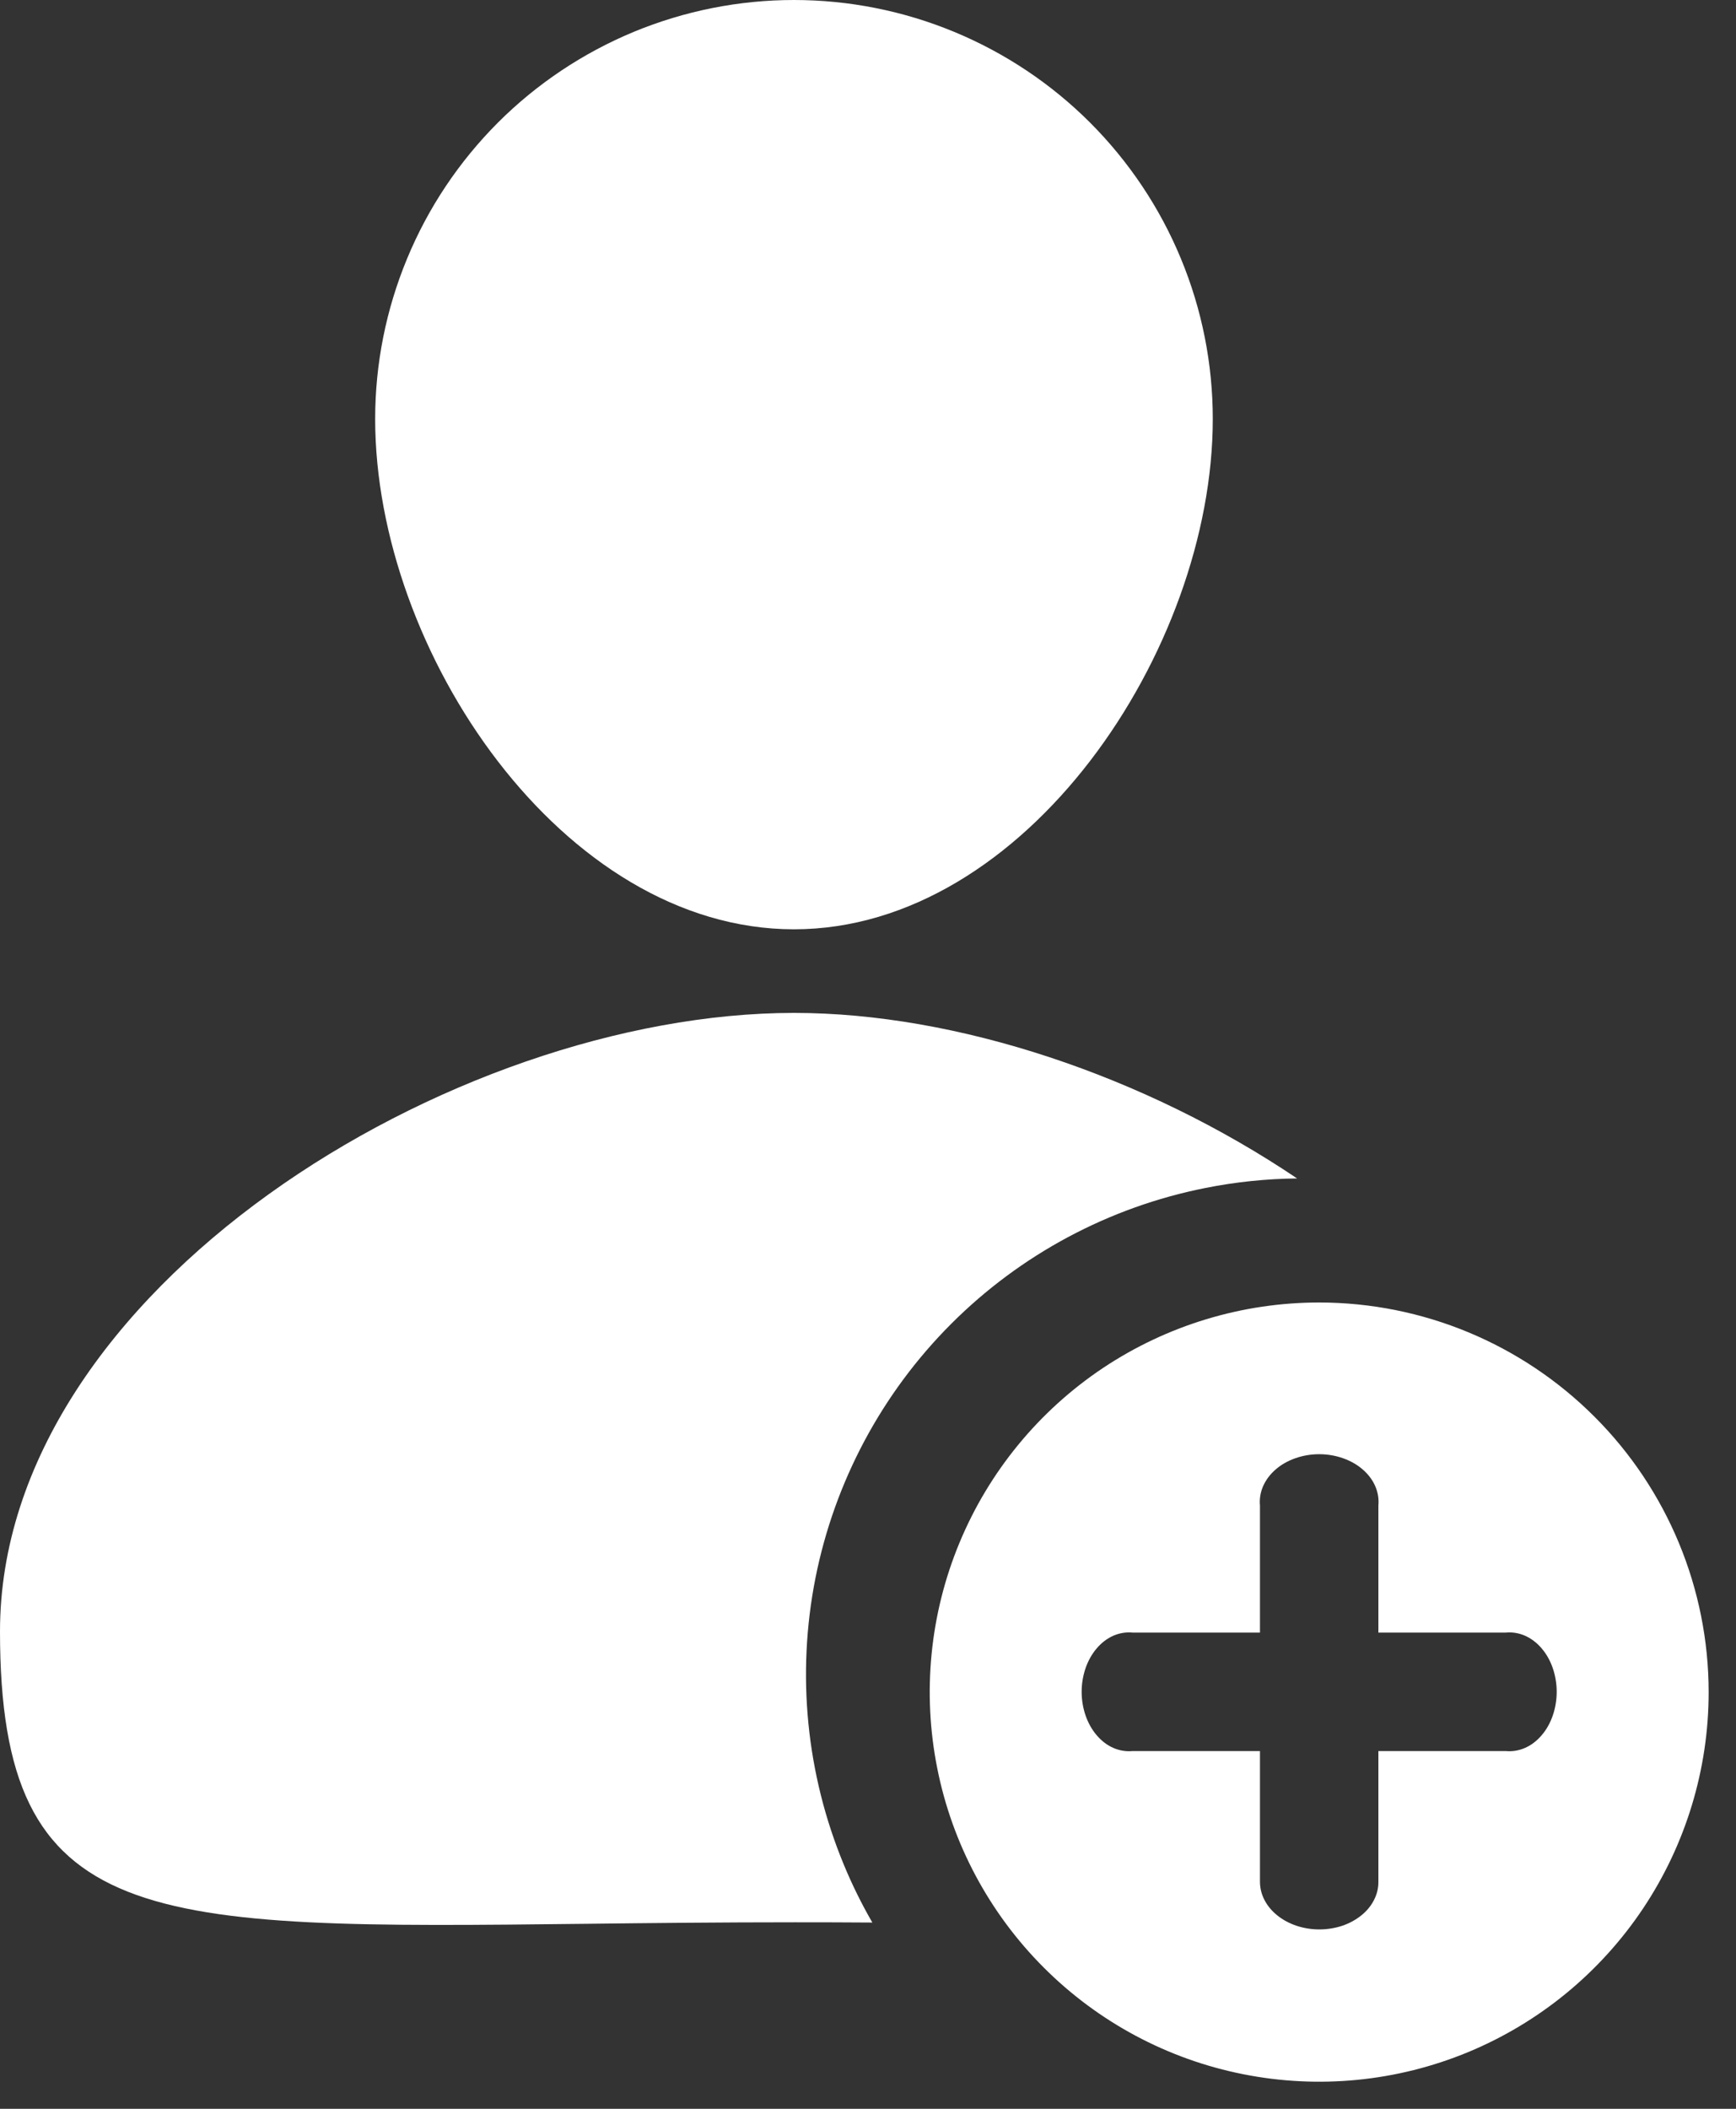 <svg width="28" height="34" viewBox="0 0 28 34" fill="none" xmlns="http://www.w3.org/2000/svg">
<rect x="0" y="0" width="28" height="34" fill="#333333" stroke="none"/>
<path d="M19.561 6.755C19.561 10.486 16.537 14.983 12.806 14.983C9.075 14.983 6.051 10.5 6.051 6.755C6.051 5.868 6.226 4.99 6.566 4.17C6.905 3.35 7.403 2.606 8.03 1.978C8.657 1.351 9.402 0.854 10.221 0.514C11.041 0.175 11.919 0 12.806 0C13.693 0 14.572 0.175 15.391 0.514C16.211 0.854 16.956 1.351 17.583 1.978C18.21 2.606 18.708 3.35 19.047 4.17C19.387 4.99 19.561 5.868 19.561 6.755Z" fill="white"/>
<path d="M20.921 19C20.426 19.005 19.93 19.056 19.44 19.154C17.888 19.462 16.462 20.224 15.343 21.343C14.224 22.462 13.462 23.888 13.153 25.44C12.845 26.993 13.004 28.602 13.61 30.064C13.743 30.386 13.897 30.697 14.07 30.997C13.667 30.994 13.252 30.993 12.824 30.993C11.608 30.993 10.495 31.005 9.481 31.017C2.327 31.098 0 31.124 0 26.303C0 20.797 7.297 16.331 12.806 16.331C15.429 16.331 18.463 17.344 20.921 19Z" fill="white"/>
<path fill-rule="evenodd" clip-rule="evenodd" d="M17.79 22.056C18.824 21.367 20.039 20.999 21.282 21C22.947 21.002 24.542 21.665 25.719 22.843C26.896 24.02 27.558 25.617 27.559 27.282C27.559 28.524 27.19 29.739 26.5 30.772C25.809 31.805 24.828 32.61 23.68 33.086C22.532 33.561 21.269 33.685 20.05 33.442C18.831 33.2 17.712 32.601 16.834 31.722C15.955 30.843 15.357 29.723 15.116 28.505C14.874 27.286 14.999 26.022 15.475 24.875C15.951 23.727 16.757 22.746 17.79 22.056ZM20.603 30.883C20.782 31.027 21.026 31.108 21.28 31.108C21.405 31.108 21.53 31.088 21.646 31.05C21.762 31.011 21.867 30.954 21.955 30.883C22.044 30.812 22.114 30.727 22.161 30.634C22.209 30.541 22.233 30.441 22.232 30.34V28.232H24.286C24.391 28.242 24.496 28.225 24.596 28.182C24.695 28.139 24.786 28.07 24.863 27.98C24.941 27.891 25.002 27.782 25.044 27.661C25.086 27.54 25.108 27.409 25.108 27.277C25.108 27.145 25.086 27.015 25.044 26.893C25.002 26.772 24.941 26.664 24.863 26.574C24.786 26.484 24.695 26.416 24.596 26.372C24.496 26.329 24.391 26.312 24.286 26.322H22.232V24.274C22.242 24.169 22.225 24.063 22.182 23.963C22.139 23.863 22.07 23.771 21.98 23.693C21.891 23.615 21.782 23.553 21.661 23.511C21.54 23.468 21.409 23.446 21.277 23.446C21.145 23.446 21.014 23.468 20.893 23.511C20.772 23.553 20.663 23.615 20.574 23.693C20.484 23.771 20.416 23.863 20.372 23.963C20.329 24.063 20.312 24.169 20.322 24.274V26.322H18.268C18.163 26.312 18.058 26.329 17.958 26.372C17.859 26.416 17.768 26.484 17.691 26.574C17.614 26.664 17.552 26.772 17.51 26.893C17.468 27.015 17.446 27.145 17.446 27.277C17.446 27.409 17.468 27.54 17.51 27.661C17.552 27.782 17.614 27.891 17.691 27.98C17.768 28.07 17.859 28.139 17.958 28.182C18.058 28.225 18.163 28.242 18.268 28.232H20.322V30.34C20.322 30.544 20.423 30.739 20.603 30.883Z" fill="white"/>
</svg>
